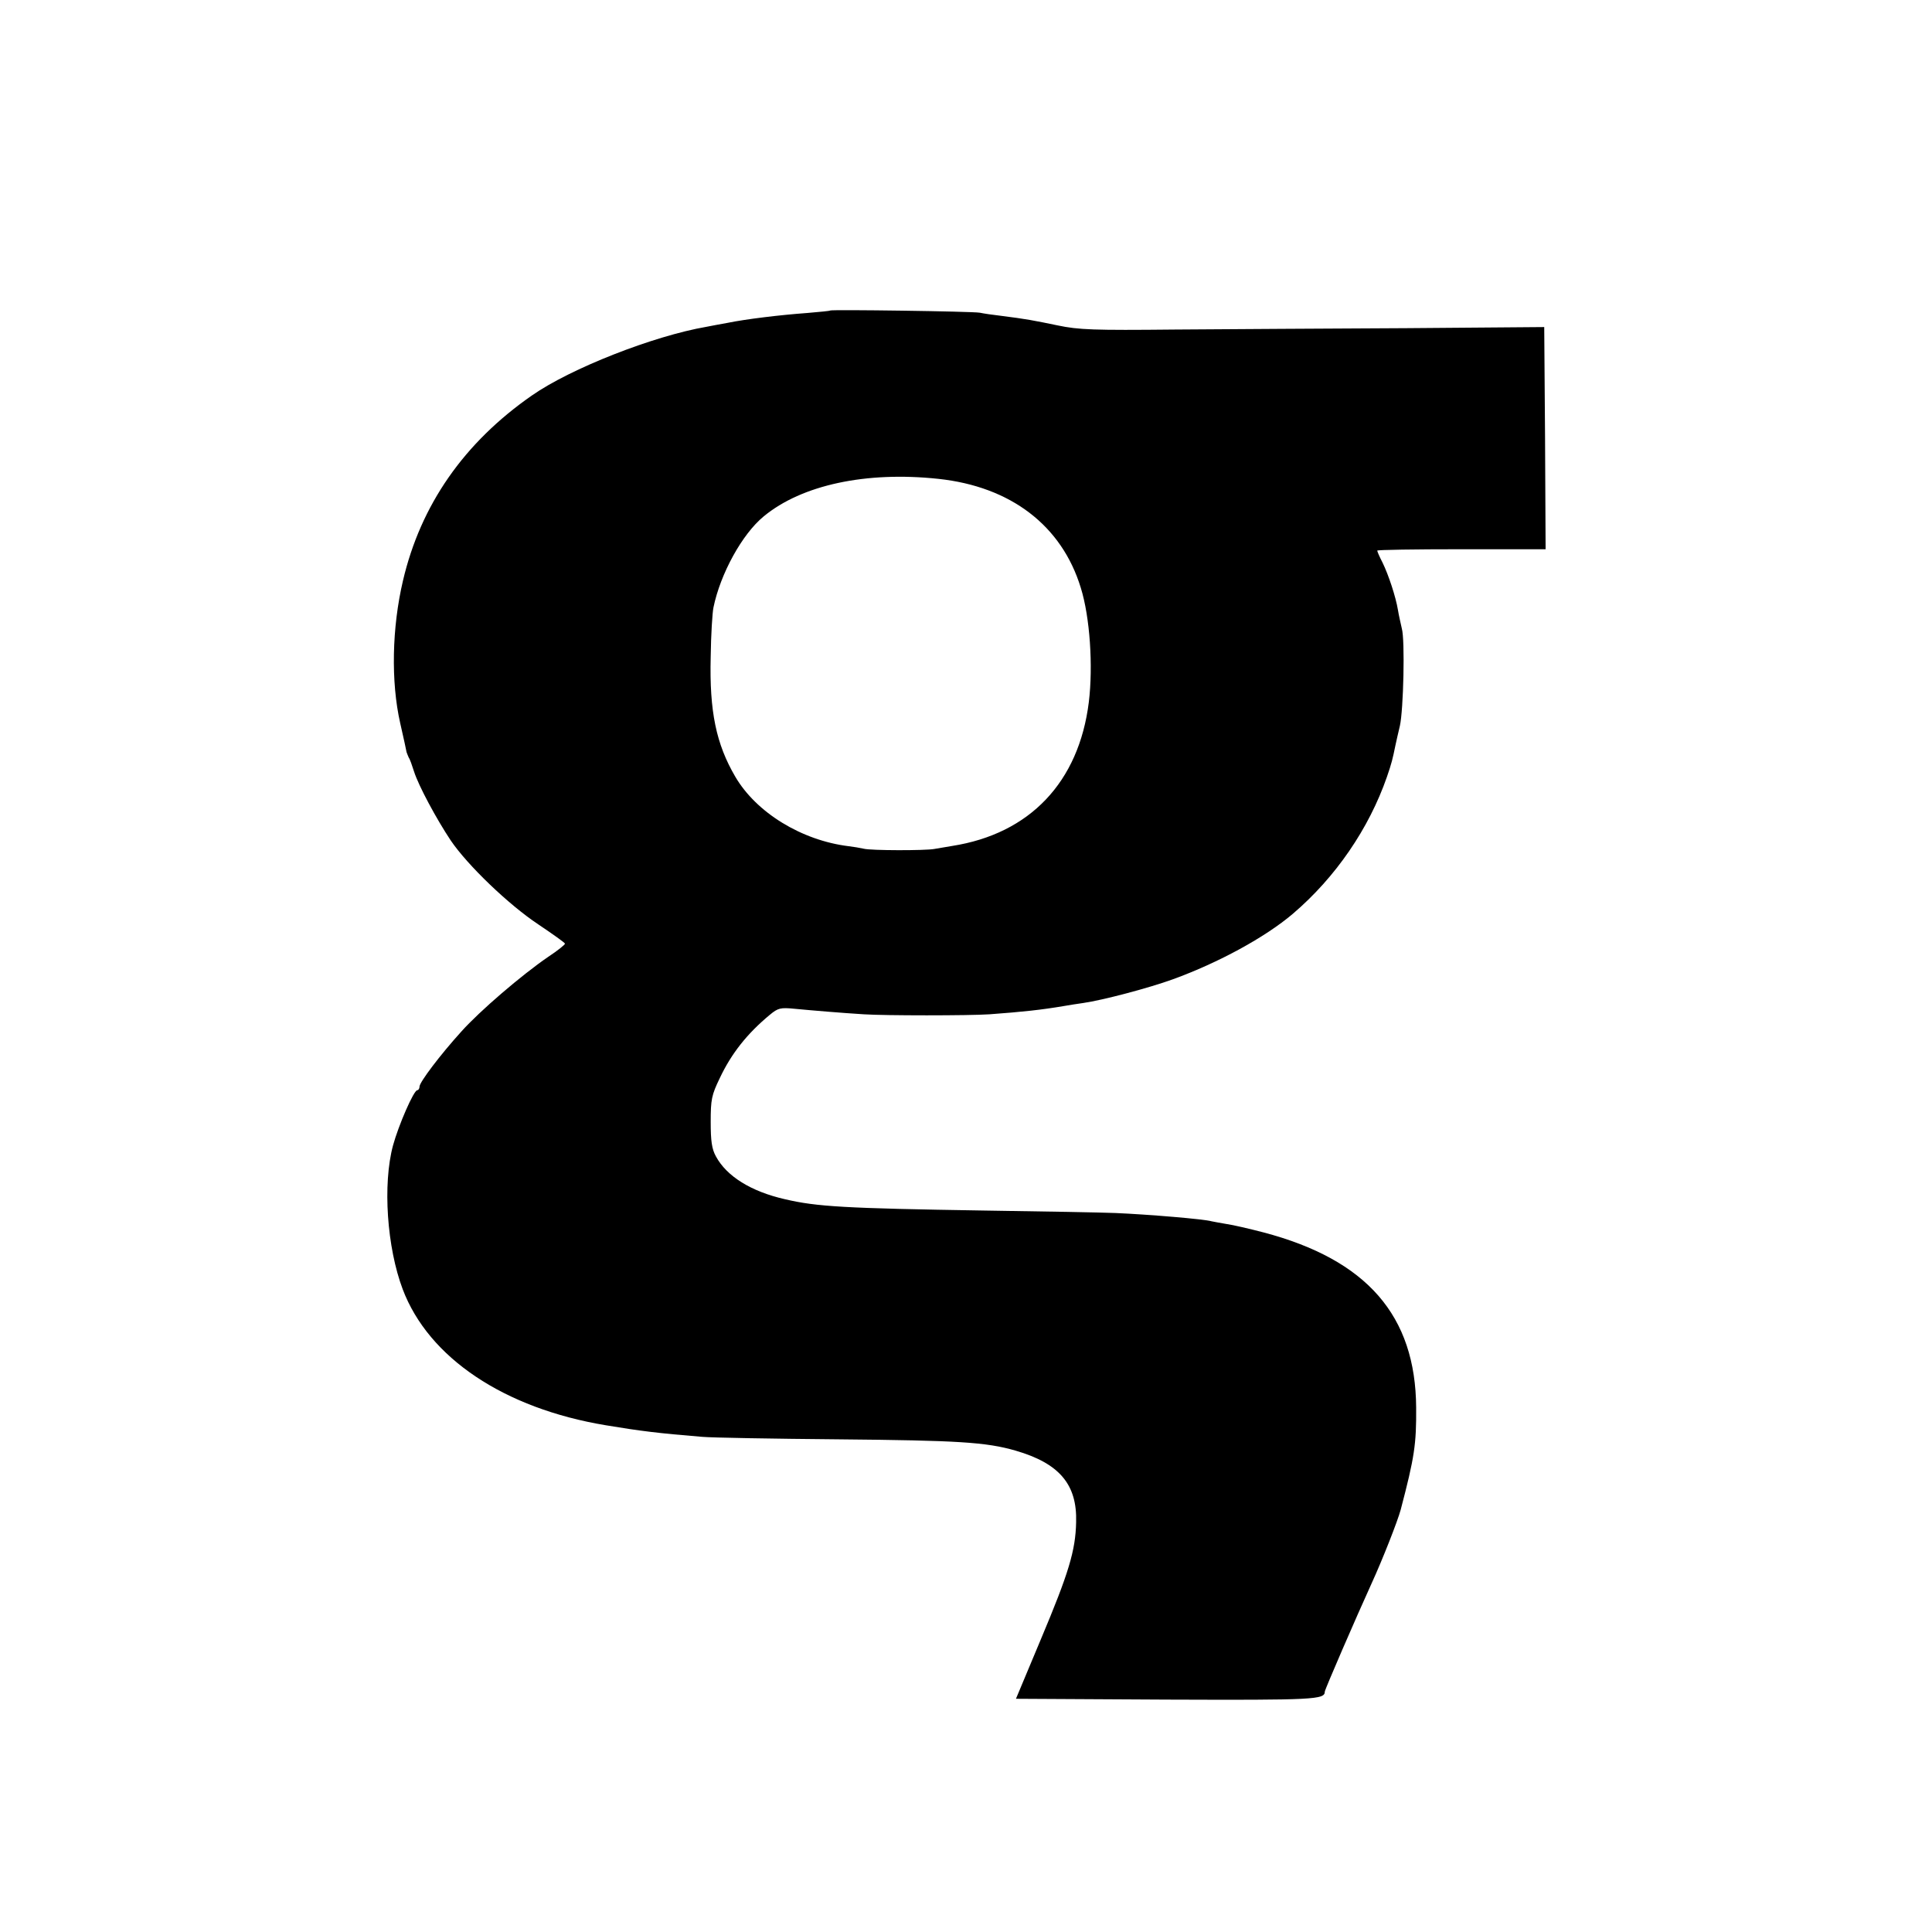 <?xml version="1.0" standalone="no"?>
<!DOCTYPE svg PUBLIC "-//W3C//DTD SVG 20010904//EN"
 "http://www.w3.org/TR/2001/REC-SVG-20010904/DTD/svg10.dtd">
<svg version="1.0" xmlns="http://www.w3.org/2000/svg"
 width="700pt" height="700pt" viewBox="0 0 700 700"
 preserveAspectRatio="xMidYMid meet">
<g transform="translate(0,700) scale(0.1,-0.1)"
fill="#000000" stroke="none">
<path d="M3008 5875 c-2 -2 -39 -5 -83 -9 -97 -7 -222 -22 -290 -36 -27 -5
-61 -11 -75 -14 -192 -33 -493 -151 -633 -249 -246 -171 -403 -397 -467 -671
-40 -170 -44 -366 -10 -516 12 -52 22 -99 23 -105 2 -5 5 -14 8 -20 4 -5 12
-28 19 -50 16 -51 81 -172 133 -250 61 -90 210 -233 317 -304 52 -35 96 -66
97 -70 1 -3 -26 -25 -61 -48 -95 -65 -247 -195 -315 -271 -76 -84 -151 -183
-151 -199 0 -7 -4 -13 -8 -13 -13 0 -68 -127 -88 -200 -38 -141 -22 -370 35
-521 94 -249 368 -432 736 -493 126 -21 191 -29 350 -42 33 -3 256 -7 495 -9
430 -4 533 -10 640 -41 158 -46 223 -122 219 -259 -2 -103 -27 -185 -128 -425
l-90 -215 546 -3 c537 -2 573 0 573 29 0 7 113 268 170 393 39 85 94 225 105
266 50 190 57 238 56 370 -2 333 -178 536 -554 635 -50 13 -110 27 -132 30
-22 4 -47 8 -55 10 -26 8 -231 25 -348 30 -48 2 -262 6 -477 9 -505 8 -606 14
-721 41 -123 28 -211 83 -250 155 -15 27 -19 56 -19 125 0 81 3 97 33 159 42
89 99 161 181 229 30 25 39 27 90 22 63 -6 170 -15 251 -20 75 -5 381 -5 455
0 122 9 187 16 270 30 17 3 48 8 70 11 70 10 237 54 325 86 165 60 334 152
434 237 155 132 276 309 341 496 17 49 21 66 31 115 3 14 10 45 16 70 13 57
19 312 7 353 -4 18 -11 48 -14 67 -8 48 -34 127 -56 172 -11 21 -19 40 -19 43
0 3 137 5 305 5 l305 0 -2 403 -3 402 -500 -4 c-275 -1 -652 -4 -838 -5 -295
-3 -349 -1 -425 15 -87 18 -112 23 -207 35 -27 3 -61 8 -75 11 -28 5 -537 12
-542 8z m392 -610 c262 -28 447 -169 516 -395 33 -106 45 -283 29 -414 -36
-290 -214 -477 -495 -521 -25 -4 -54 -9 -65 -11 -32 -6 -229 -6 -256 1 -13 3
-37 7 -54 9 -171 21 -335 122 -411 252 -69 118 -94 236 -89 434 1 80 6 160 10
179 25 122 104 266 182 330 138 114 371 164 633 136z"/>
</g>
</svg>
